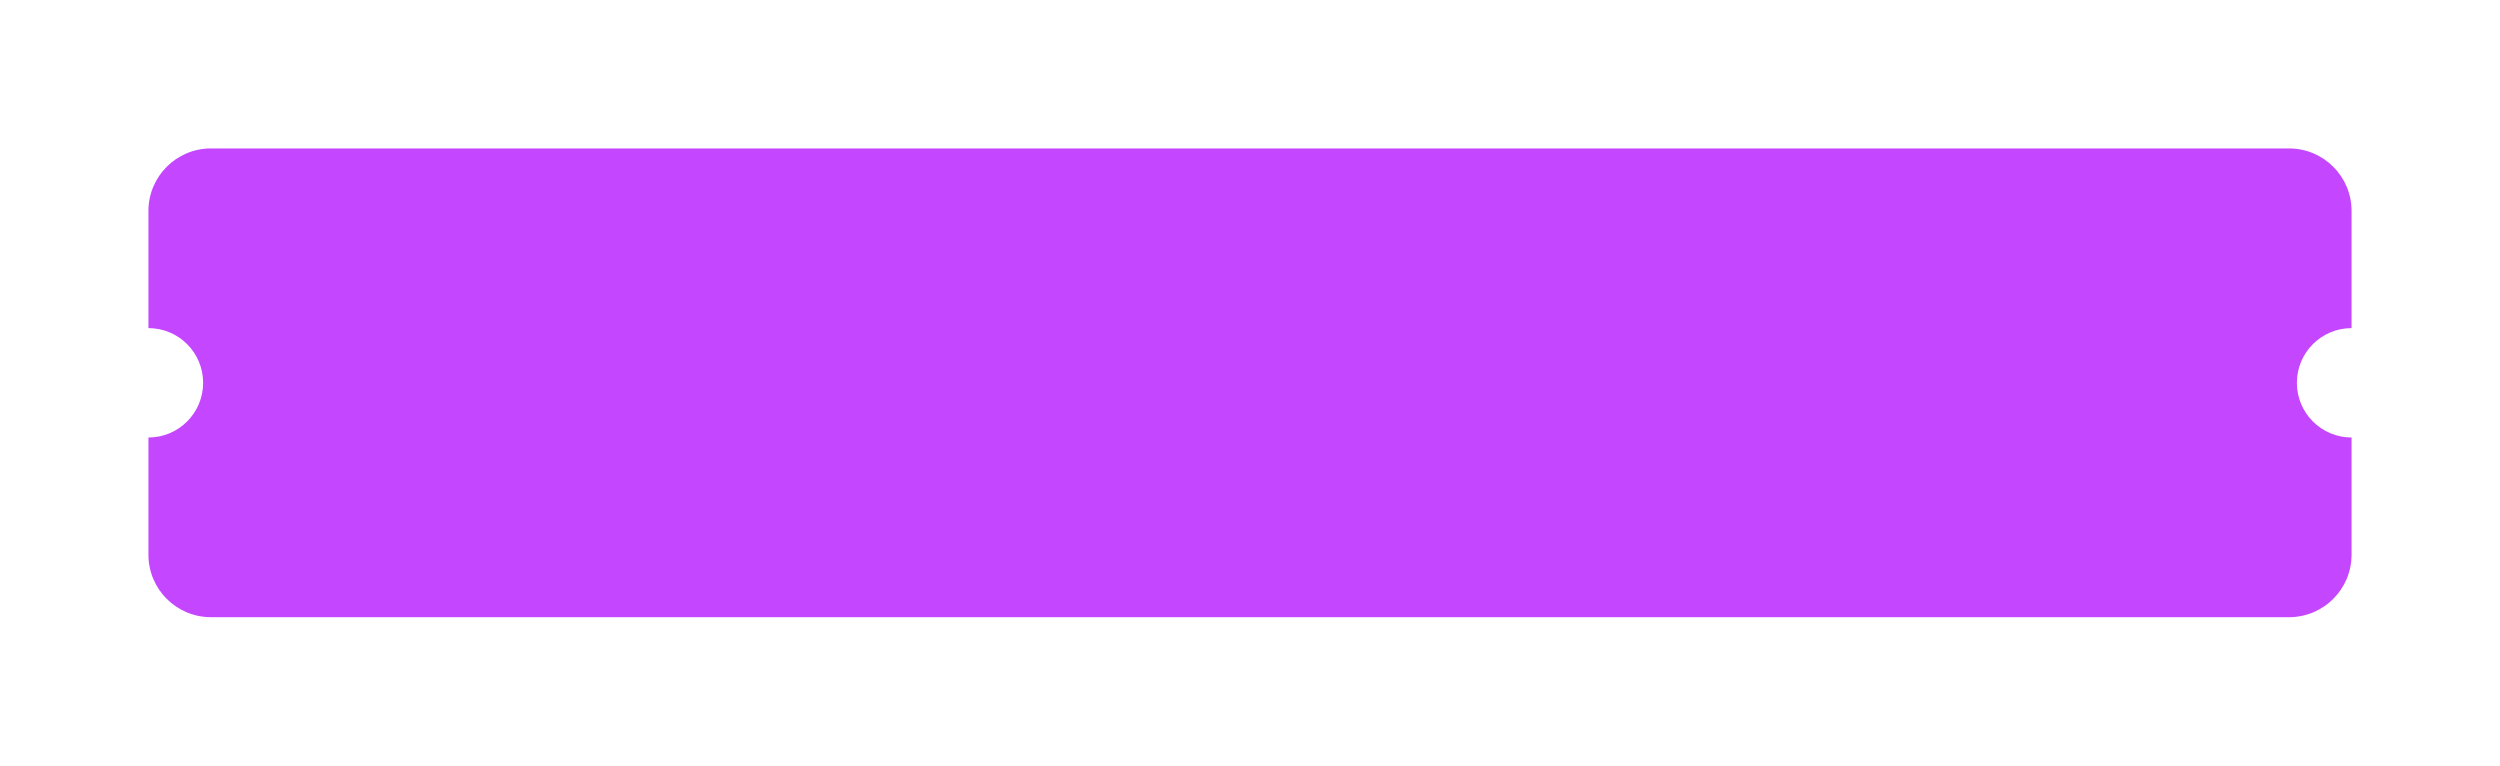 <svg width="320" height="98" viewBox="0 0 320 98" fill="none" xmlns="http://www.w3.org/2000/svg">
<g filter="url(#filter0_d_4504_106668)">
<path fill-rule="evenodd" clip-rule="evenodd" d="M19 27C19 22.582 22.582 19 27 19H293C297.418 19 301 22.582 301 27V42C297.134 42 294 45.134 294 49C294 52.866 297.134 56 301 56V71C301 75.418 297.418 79 293 79H27C22.582 79 19 75.418 19 71V56C22.866 56 26 52.866 26 49C26 45.134 22.866 42 19 42V27Z" fill="#C447FF"/>
</g>
<defs>
<filter id="filter0_d_4504_106668" x="0.412" y="0.412" width="319.176" height="97.177" filterUnits="userSpaceOnUse" color-interpolation-filters="sRGB">
<feFlood flood-opacity="0" result="BackgroundImageFix"/>
<feColorMatrix in="SourceAlpha" type="matrix" values="0 0 0 0 0 0 0 0 0 0 0 0 0 0 0 0 0 0 127 0" result="hardAlpha"/>
<feOffset/>
<feGaussianBlur stdDeviation="9.294"/>
<feComposite in2="hardAlpha" operator="out"/>
<feColorMatrix type="matrix" values="0 0 0 0 0.816 0 0 0 0 0.424 0 0 0 0 1 0 0 0 0.6 0"/>
<feBlend mode="normal" in2="BackgroundImageFix" result="effect1_dropShadow_4504_106668"/>
<feBlend mode="normal" in="SourceGraphic" in2="effect1_dropShadow_4504_106668" result="shape"/>
</filter>
</defs>
</svg>
